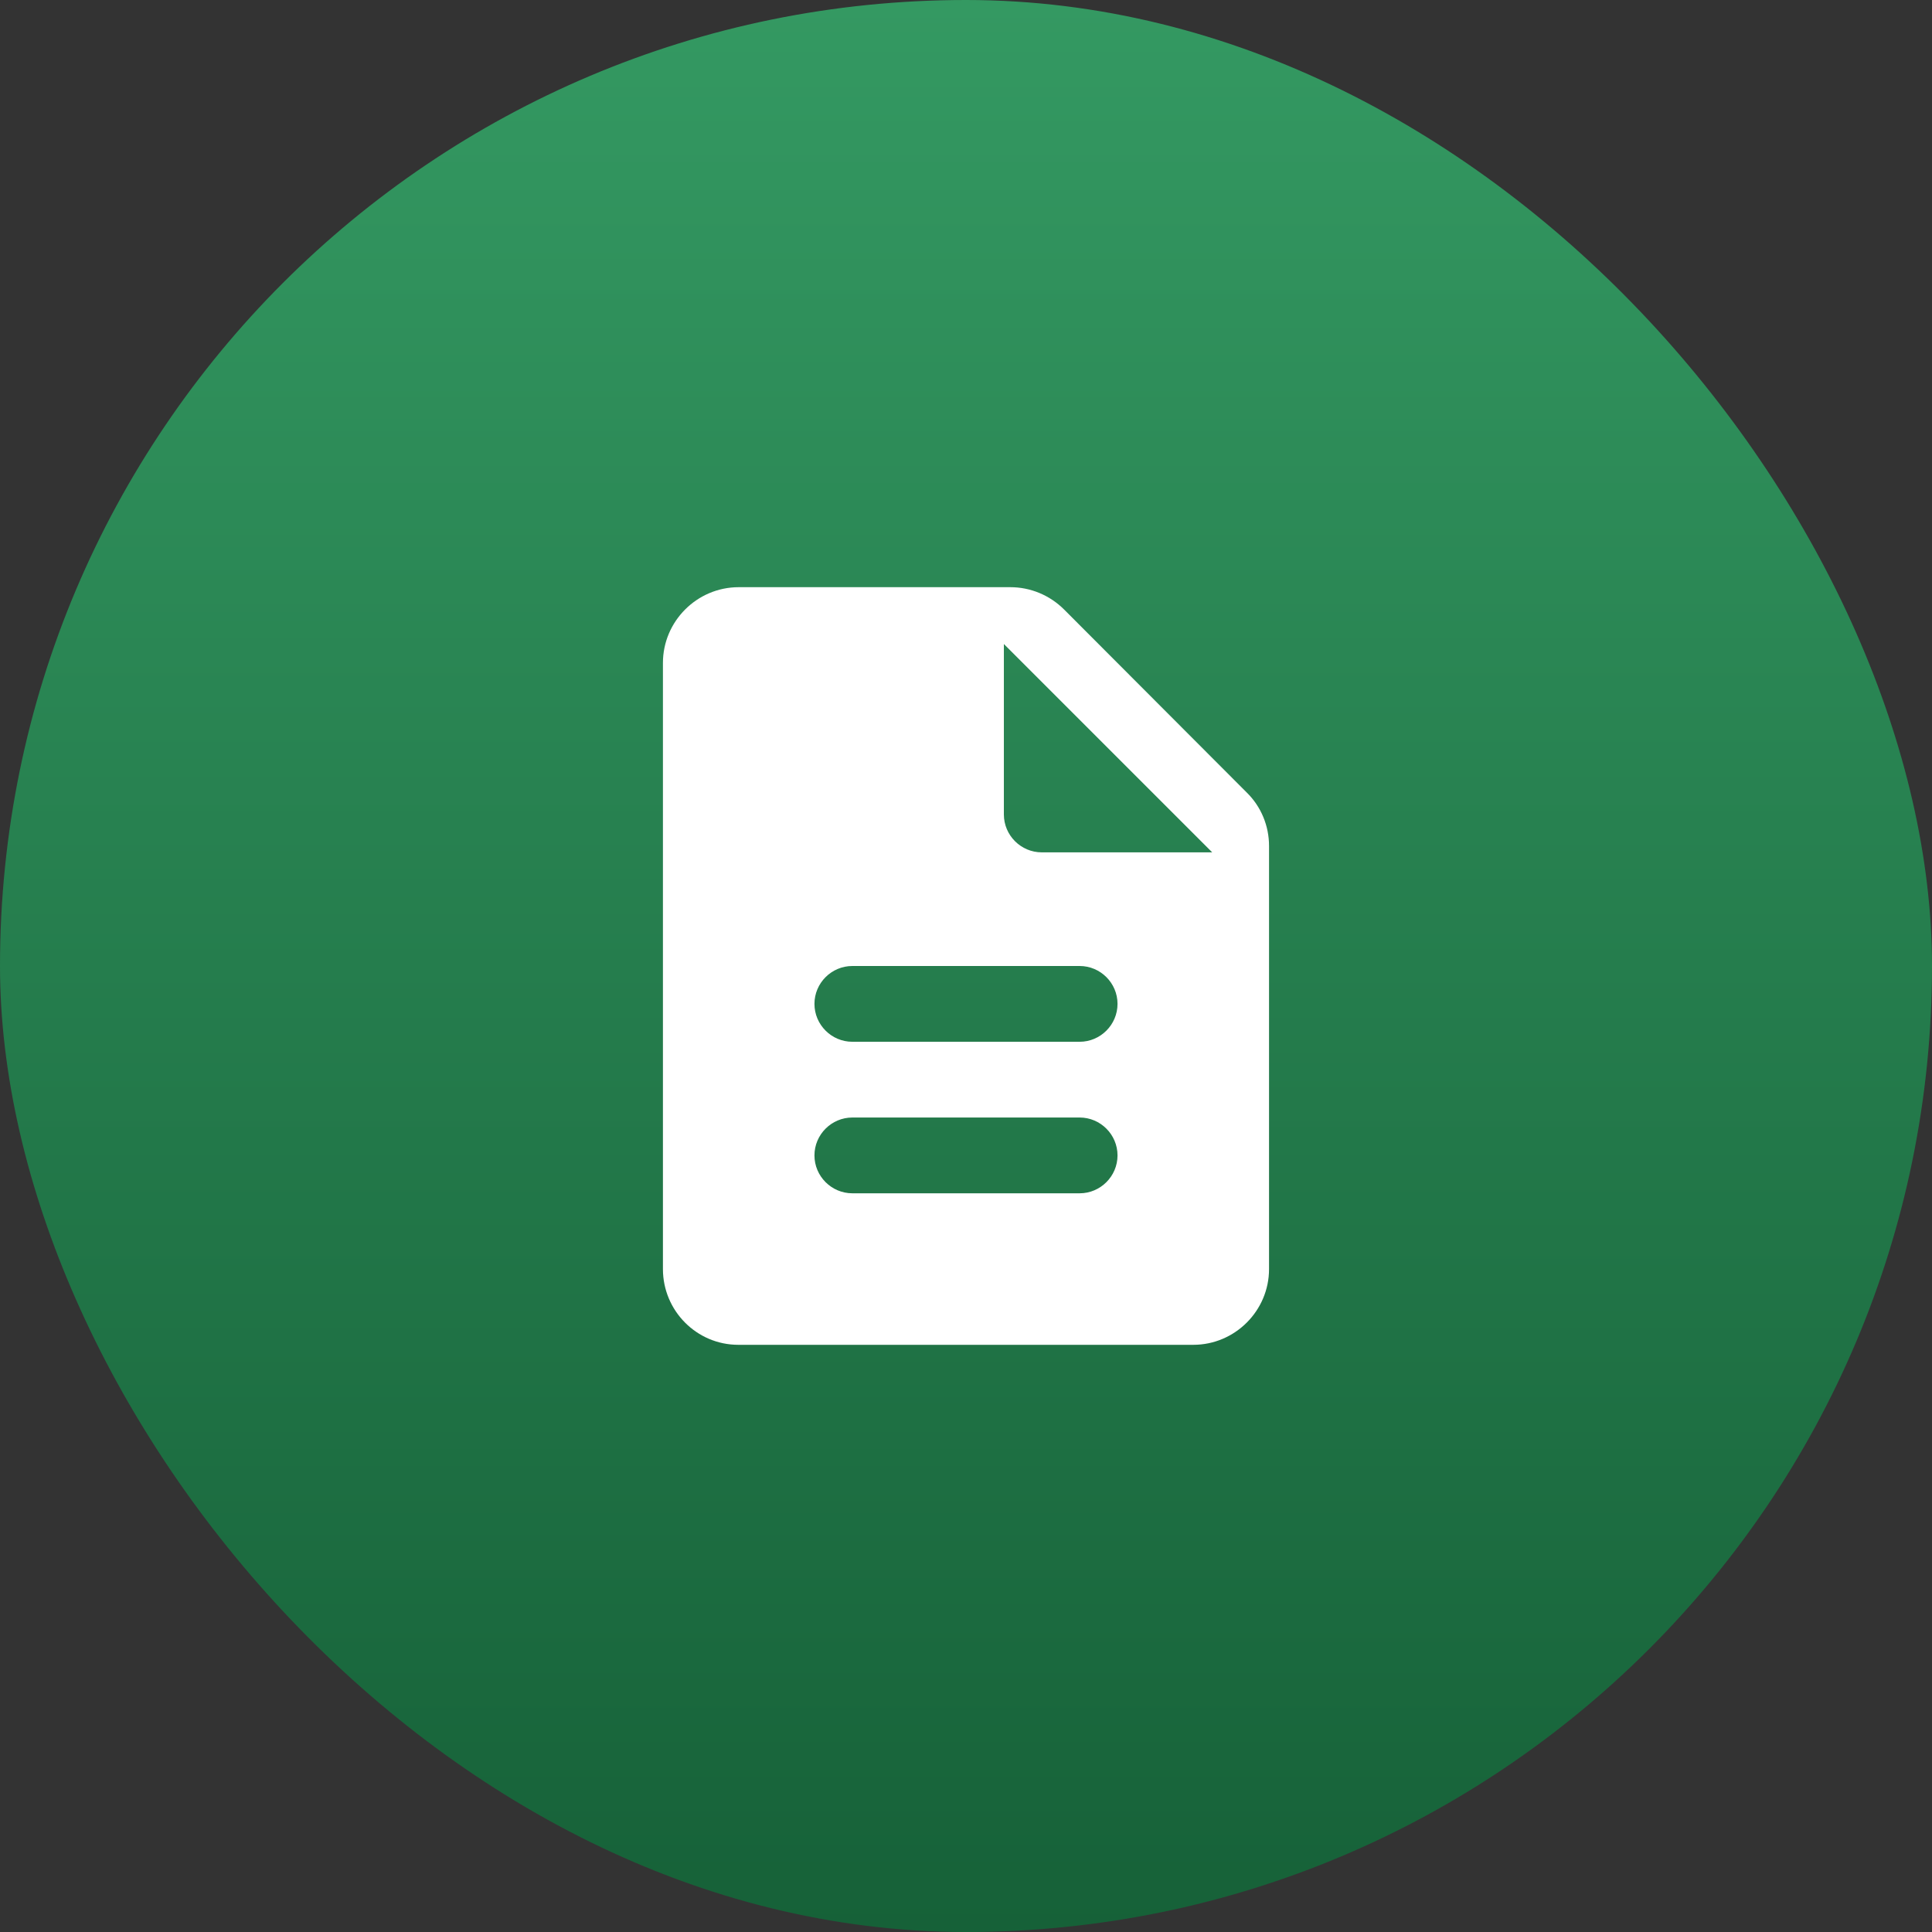 <svg width="68" height="68" viewBox="0 0 68 68" fill="none" xmlns="http://www.w3.org/2000/svg">
<rect x="0" y="0" width="68" height="68" fill="#333333" stroke="none"/>
<rect width="68" height="68" rx="34" fill="url(#paint0_linear_11666_202)"/>
<g clip-path="url(#clip0_11666_202)">
<path d="M37.453 21.453C36.946 20.947 36.266 20.667 35.56 20.667H26C24.533 20.667 23.333 21.867 23.333 23.333V44.667C23.333 46.133 24.52 47.333 25.986 47.333H42C43.466 47.333 44.666 46.133 44.666 44.667V29.773C44.666 29.067 44.386 28.387 43.88 27.893L37.453 21.453ZM38 42H30C29.266 42 28.666 41.4 28.666 40.667C28.666 39.933 29.266 39.333 30 39.333H38C38.733 39.333 39.333 39.933 39.333 40.667C39.333 41.4 38.733 42 38 42ZM38 36.667H30C29.266 36.667 28.666 36.067 28.666 35.333C28.666 34.6 29.266 34 30 34H38C38.733 34 39.333 34.6 39.333 35.333C39.333 36.067 38.733 36.667 38 36.667ZM35.333 28.667V22.667L42.666 30H36.666C35.933 30 35.333 29.4 35.333 28.667Z" fill="white"/>
</g>
<defs>
<linearGradient id="paint0_linear_11666_202" x1="34" y1="0" x2="34" y2="68" gradientUnits="userSpaceOnUse">
<stop stop-color="#349962"/>
<stop offset="1" stop-color="#166138"/>
</linearGradient>
<clipPath id="clip0_11666_202">
<rect width="32" height="32" fill="white" transform="translate(18 18)"/>
</clipPath>
</defs>
</svg>
